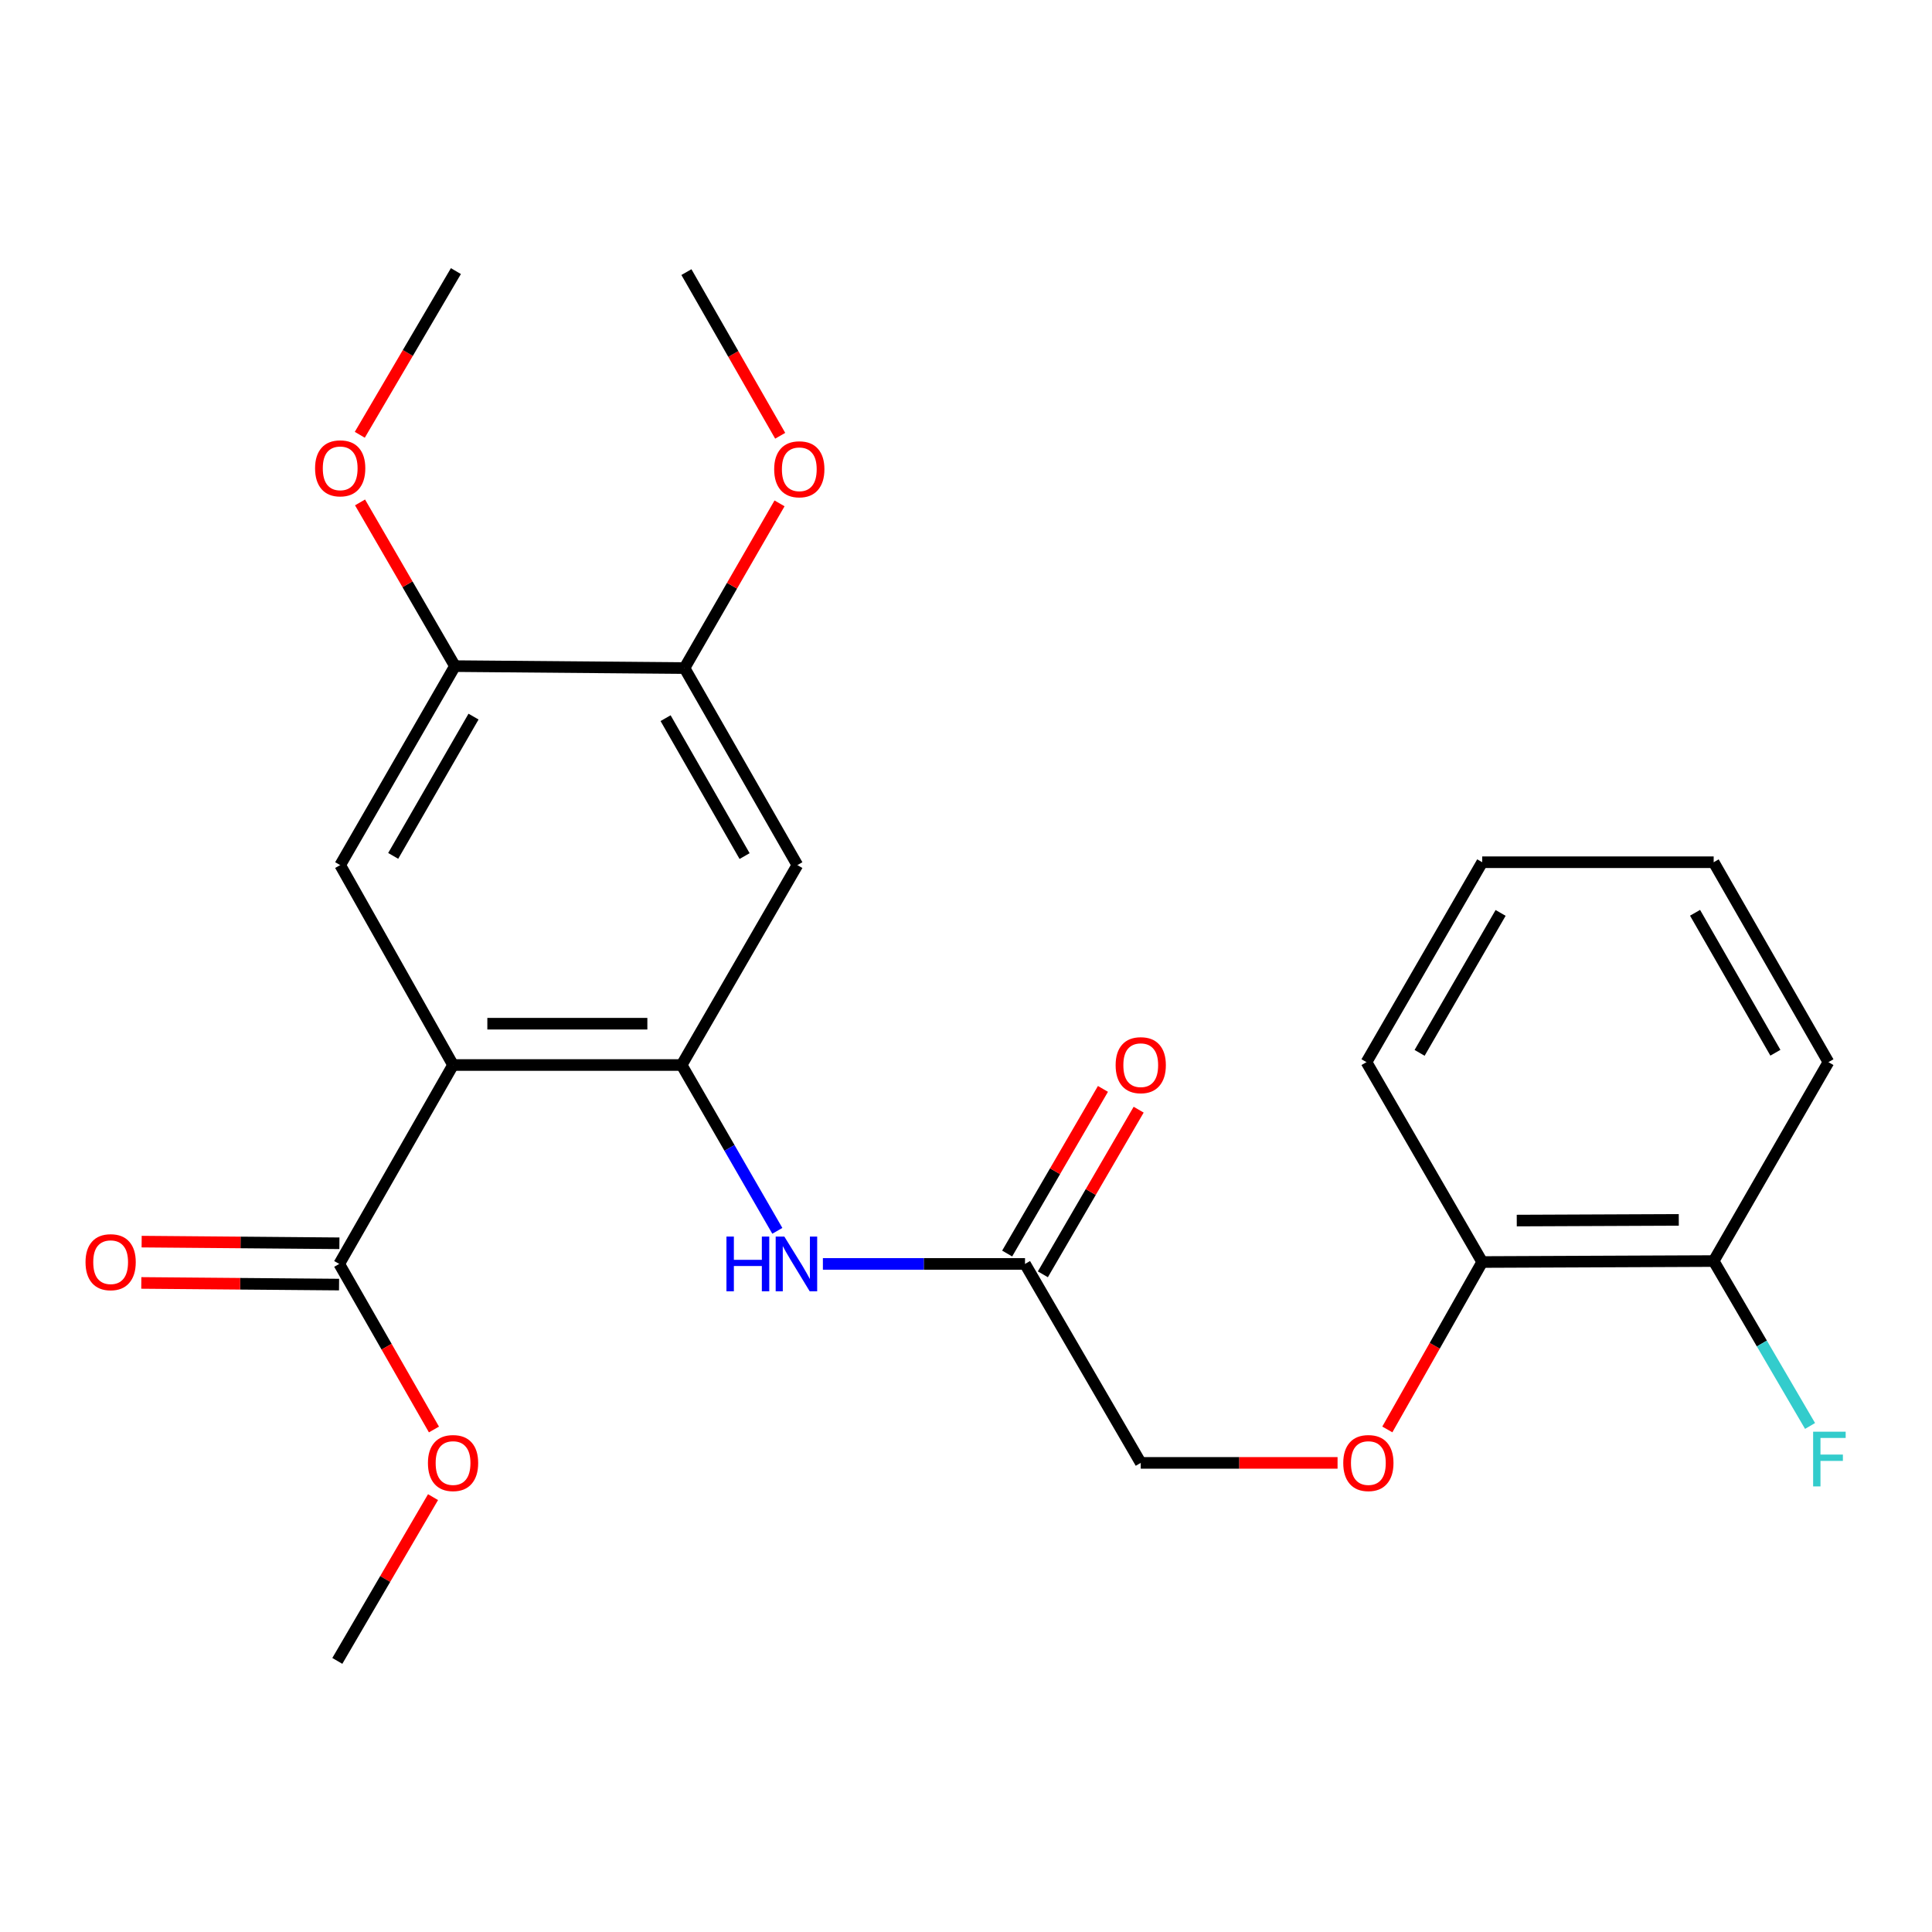 <?xml version='1.0' encoding='iso-8859-1'?>
<svg version='1.1' baseProfile='full'
              xmlns='http://www.w3.org/2000/svg'
                      xmlns:rdkit='http://www.rdkit.org/xml'
                      xmlns:xlink='http://www.w3.org/1999/xlink'
                  xml:space='preserve'
width='1000px' height='1000px' viewBox='0 0 1000 1000'>
<!-- END OF HEADER -->
<rect style='opacity:1.0;fill:#FFFFFF;stroke:none' width='1000' height='1000' x='0' y='0'> </rect>
<path class='bond-0' d='M 234.499,551.252 L 352.816,551.252' style='fill:none;fill-rule:evenodd;stroke:#000000;stroke-width:6px;stroke-linecap:butt;stroke-linejoin:miter;stroke-opacity:1' />
<path class='bond-0' d='M 252.247,529.867 L 335.068,529.867' style='fill:none;fill-rule:evenodd;stroke:#000000;stroke-width:6px;stroke-linecap:butt;stroke-linejoin:miter;stroke-opacity:1' />
<path class='bond-1' d='M 234.499,551.252 L 176.083,447.774' style='fill:none;fill-rule:evenodd;stroke:#000000;stroke-width:6px;stroke-linecap:butt;stroke-linejoin:miter;stroke-opacity:1' />
<path class='bond-2' d='M 234.499,551.252 L 175.584,654.207' style='fill:none;fill-rule:evenodd;stroke:#000000;stroke-width:6px;stroke-linecap:butt;stroke-linejoin:miter;stroke-opacity:1' />
<path class='bond-3' d='M 352.816,551.252 L 412.717,447.774' style='fill:none;fill-rule:evenodd;stroke:#000000;stroke-width:6px;stroke-linecap:butt;stroke-linejoin:miter;stroke-opacity:1' />
<path class='bond-4' d='M 352.816,551.252 L 377.579,594.164' style='fill:none;fill-rule:evenodd;stroke:#000000;stroke-width:6px;stroke-linecap:butt;stroke-linejoin:miter;stroke-opacity:1' />
<path class='bond-4' d='M 377.579,594.164 L 402.343,637.076' style='fill:none;fill-rule:evenodd;stroke:#0000FF;stroke-width:6px;stroke-linecap:butt;stroke-linejoin:miter;stroke-opacity:1' />
<path class='bond-5' d='M 176.083,447.774 L 235.485,344.783' style='fill:none;fill-rule:evenodd;stroke:#000000;stroke-width:6px;stroke-linecap:butt;stroke-linejoin:miter;stroke-opacity:1' />
<path class='bond-5' d='M 203.518,443.009 L 245.099,370.916' style='fill:none;fill-rule:evenodd;stroke:#000000;stroke-width:6px;stroke-linecap:butt;stroke-linejoin:miter;stroke-opacity:1' />
<path class='bond-9' d='M 175.673,643.515 L 124.494,643.089' style='fill:none;fill-rule:evenodd;stroke:#000000;stroke-width:6px;stroke-linecap:butt;stroke-linejoin:miter;stroke-opacity:1' />
<path class='bond-9' d='M 124.494,643.089 L 73.315,642.662' style='fill:none;fill-rule:evenodd;stroke:#FF0000;stroke-width:6px;stroke-linecap:butt;stroke-linejoin:miter;stroke-opacity:1' />
<path class='bond-9' d='M 175.495,664.899 L 124.316,664.473' style='fill:none;fill-rule:evenodd;stroke:#000000;stroke-width:6px;stroke-linecap:butt;stroke-linejoin:miter;stroke-opacity:1' />
<path class='bond-9' d='M 124.316,664.473 L 73.136,664.046' style='fill:none;fill-rule:evenodd;stroke:#FF0000;stroke-width:6px;stroke-linecap:butt;stroke-linejoin:miter;stroke-opacity:1' />
<path class='bond-14' d='M 175.584,654.207 L 200.097,697.054' style='fill:none;fill-rule:evenodd;stroke:#000000;stroke-width:6px;stroke-linecap:butt;stroke-linejoin:miter;stroke-opacity:1' />
<path class='bond-14' d='M 200.097,697.054 L 224.61,739.901' style='fill:none;fill-rule:evenodd;stroke:#FF0000;stroke-width:6px;stroke-linecap:butt;stroke-linejoin:miter;stroke-opacity:1' />
<path class='bond-25' d='M 412.717,447.774 L 354.301,345.793' style='fill:none;fill-rule:evenodd;stroke:#000000;stroke-width:6px;stroke-linecap:butt;stroke-linejoin:miter;stroke-opacity:1' />
<path class='bond-25' d='M 385.398,443.106 L 344.507,371.719' style='fill:none;fill-rule:evenodd;stroke:#000000;stroke-width:6px;stroke-linecap:butt;stroke-linejoin:miter;stroke-opacity:1' />
<path class='bond-7' d='M 425.927,654.207 L 478.237,654.207' style='fill:none;fill-rule:evenodd;stroke:#0000FF;stroke-width:6px;stroke-linecap:butt;stroke-linejoin:miter;stroke-opacity:1' />
<path class='bond-7' d='M 478.237,654.207 L 530.546,654.207' style='fill:none;fill-rule:evenodd;stroke:#000000;stroke-width:6px;stroke-linecap:butt;stroke-linejoin:miter;stroke-opacity:1' />
<path class='bond-6' d='M 235.485,344.783 L 354.301,345.793' style='fill:none;fill-rule:evenodd;stroke:#000000;stroke-width:6px;stroke-linecap:butt;stroke-linejoin:miter;stroke-opacity:1' />
<path class='bond-16' d='M 235.485,344.783 L 210.921,302.415' style='fill:none;fill-rule:evenodd;stroke:#000000;stroke-width:6px;stroke-linecap:butt;stroke-linejoin:miter;stroke-opacity:1' />
<path class='bond-16' d='M 210.921,302.415 L 186.357,260.047' style='fill:none;fill-rule:evenodd;stroke:#FF0000;stroke-width:6px;stroke-linecap:butt;stroke-linejoin:miter;stroke-opacity:1' />
<path class='bond-17' d='M 354.301,345.793 L 378.892,303.169' style='fill:none;fill-rule:evenodd;stroke:#000000;stroke-width:6px;stroke-linecap:butt;stroke-linejoin:miter;stroke-opacity:1' />
<path class='bond-17' d='M 378.892,303.169 L 403.484,260.546' style='fill:none;fill-rule:evenodd;stroke:#FF0000;stroke-width:6px;stroke-linecap:butt;stroke-linejoin:miter;stroke-opacity:1' />
<path class='bond-11' d='M 539.788,659.584 L 564.579,616.976' style='fill:none;fill-rule:evenodd;stroke:#000000;stroke-width:6px;stroke-linecap:butt;stroke-linejoin:miter;stroke-opacity:1' />
<path class='bond-11' d='M 564.579,616.976 L 589.369,574.367' style='fill:none;fill-rule:evenodd;stroke:#FF0000;stroke-width:6px;stroke-linecap:butt;stroke-linejoin:miter;stroke-opacity:1' />
<path class='bond-11' d='M 521.304,648.83 L 546.095,606.222' style='fill:none;fill-rule:evenodd;stroke:#000000;stroke-width:6px;stroke-linecap:butt;stroke-linejoin:miter;stroke-opacity:1' />
<path class='bond-11' d='M 546.095,606.222 L 570.885,563.613' style='fill:none;fill-rule:evenodd;stroke:#FF0000;stroke-width:6px;stroke-linecap:butt;stroke-linejoin:miter;stroke-opacity:1' />
<path class='bond-13' d='M 530.546,654.207 L 590.447,757.187' style='fill:none;fill-rule:evenodd;stroke:#000000;stroke-width:6px;stroke-linecap:butt;stroke-linejoin:miter;stroke-opacity:1' />
<path class='bond-8' d='M 692.32,757.187 L 641.383,757.187' style='fill:none;fill-rule:evenodd;stroke:#FF0000;stroke-width:6px;stroke-linecap:butt;stroke-linejoin:miter;stroke-opacity:1' />
<path class='bond-8' d='M 641.383,757.187 L 590.447,757.187' style='fill:none;fill-rule:evenodd;stroke:#000000;stroke-width:6px;stroke-linecap:butt;stroke-linejoin:miter;stroke-opacity:1' />
<path class='bond-10' d='M 718.075,739.879 L 742.633,696.55' style='fill:none;fill-rule:evenodd;stroke:#FF0000;stroke-width:6px;stroke-linecap:butt;stroke-linejoin:miter;stroke-opacity:1' />
<path class='bond-10' d='M 742.633,696.55 L 767.192,653.221' style='fill:none;fill-rule:evenodd;stroke:#000000;stroke-width:6px;stroke-linecap:butt;stroke-linejoin:miter;stroke-opacity:1' />
<path class='bond-12' d='M 767.192,653.221 L 886.993,652.722' style='fill:none;fill-rule:evenodd;stroke:#000000;stroke-width:6px;stroke-linecap:butt;stroke-linejoin:miter;stroke-opacity:1' />
<path class='bond-12' d='M 785.073,631.762 L 868.934,631.413' style='fill:none;fill-rule:evenodd;stroke:#000000;stroke-width:6px;stroke-linecap:butt;stroke-linejoin:miter;stroke-opacity:1' />
<path class='bond-18' d='M 767.192,653.221 L 707.291,549.767' style='fill:none;fill-rule:evenodd;stroke:#000000;stroke-width:6px;stroke-linecap:butt;stroke-linejoin:miter;stroke-opacity:1' />
<path class='bond-15' d='M 886.993,652.722 L 911.938,695.399' style='fill:none;fill-rule:evenodd;stroke:#000000;stroke-width:6px;stroke-linecap:butt;stroke-linejoin:miter;stroke-opacity:1' />
<path class='bond-15' d='M 911.938,695.399 L 936.883,738.075' style='fill:none;fill-rule:evenodd;stroke:#33CCCC;stroke-width:6px;stroke-linecap:butt;stroke-linejoin:miter;stroke-opacity:1' />
<path class='bond-19' d='M 886.993,652.722 L 946.395,549.767' style='fill:none;fill-rule:evenodd;stroke:#000000;stroke-width:6px;stroke-linecap:butt;stroke-linejoin:miter;stroke-opacity:1' />
<path class='bond-20' d='M 224.138,774.914 L 199.368,817.297' style='fill:none;fill-rule:evenodd;stroke:#FF0000;stroke-width:6px;stroke-linecap:butt;stroke-linejoin:miter;stroke-opacity:1' />
<path class='bond-20' d='M 199.368,817.297 L 174.598,859.679' style='fill:none;fill-rule:evenodd;stroke:#000000;stroke-width:6px;stroke-linecap:butt;stroke-linejoin:miter;stroke-opacity:1' />
<path class='bond-21' d='M 186.227,225.049 L 211.1,182.685' style='fill:none;fill-rule:evenodd;stroke:#FF0000;stroke-width:6px;stroke-linecap:butt;stroke-linejoin:miter;stroke-opacity:1' />
<path class='bond-21' d='M 211.1,182.685 L 235.972,140.321' style='fill:none;fill-rule:evenodd;stroke:#000000;stroke-width:6px;stroke-linecap:butt;stroke-linejoin:miter;stroke-opacity:1' />
<path class='bond-22' d='M 403.826,225.555 L 379.556,183.2' style='fill:none;fill-rule:evenodd;stroke:#FF0000;stroke-width:6px;stroke-linecap:butt;stroke-linejoin:miter;stroke-opacity:1' />
<path class='bond-22' d='M 379.556,183.2 L 355.287,140.844' style='fill:none;fill-rule:evenodd;stroke:#000000;stroke-width:6px;stroke-linecap:butt;stroke-linejoin:miter;stroke-opacity:1' />
<path class='bond-24' d='M 707.291,549.767 L 767.192,446.289' style='fill:none;fill-rule:evenodd;stroke:#000000;stroke-width:6px;stroke-linecap:butt;stroke-linejoin:miter;stroke-opacity:1' />
<path class='bond-24' d='M 734.783,544.959 L 776.714,472.524' style='fill:none;fill-rule:evenodd;stroke:#000000;stroke-width:6px;stroke-linecap:butt;stroke-linejoin:miter;stroke-opacity:1' />
<path class='bond-26' d='M 946.395,549.767 L 886.993,446.289' style='fill:none;fill-rule:evenodd;stroke:#000000;stroke-width:6px;stroke-linecap:butt;stroke-linejoin:miter;stroke-opacity:1' />
<path class='bond-26' d='M 918.939,544.892 L 877.358,472.457' style='fill:none;fill-rule:evenodd;stroke:#000000;stroke-width:6px;stroke-linecap:butt;stroke-linejoin:miter;stroke-opacity:1' />
<path class='bond-23' d='M 886.993,446.289 L 767.192,446.289' style='fill:none;fill-rule:evenodd;stroke:#000000;stroke-width:6px;stroke-linecap:butt;stroke-linejoin:miter;stroke-opacity:1' />
<path  class='atom-5' d='M 376.01 640.047
L 379.85 640.047
L 379.85 652.087
L 394.33 652.087
L 394.33 640.047
L 398.17 640.047
L 398.17 668.367
L 394.33 668.367
L 394.33 655.287
L 379.85 655.287
L 379.85 668.367
L 376.01 668.367
L 376.01 640.047
' fill='#0000FF'/>
<path  class='atom-5' d='M 405.97 640.047
L 415.25 655.047
Q 416.17 656.527, 417.65 659.207
Q 419.13 661.887, 419.21 662.047
L 419.21 640.047
L 422.97 640.047
L 422.97 668.367
L 419.09 668.367
L 409.13 651.967
Q 407.97 650.047, 406.73 647.847
Q 405.53 645.647, 405.17 644.967
L 405.17 668.367
L 401.49 668.367
L 401.49 640.047
L 405.97 640.047
' fill='#0000FF'/>
<path  class='atom-9' d='M 695.265 757.267
Q 695.265 750.467, 698.625 746.667
Q 701.985 742.867, 708.265 742.867
Q 714.545 742.867, 717.905 746.667
Q 721.265 750.467, 721.265 757.267
Q 721.265 764.147, 717.865 768.067
Q 714.465 771.947, 708.265 771.947
Q 702.025 771.947, 698.625 768.067
Q 695.265 764.187, 695.265 757.267
M 708.265 768.747
Q 712.585 768.747, 714.905 765.867
Q 717.265 762.947, 717.265 757.267
Q 717.265 751.707, 714.905 748.907
Q 712.585 746.067, 708.265 746.067
Q 703.945 746.067, 701.585 748.867
Q 699.265 751.667, 699.265 757.267
Q 699.265 762.987, 701.585 765.867
Q 703.945 768.747, 708.265 768.747
' fill='#FF0000'/>
<path  class='atom-10' d='M 44.267 653.301
Q 44.267 646.501, 47.627 642.701
Q 50.987 638.901, 57.267 638.901
Q 63.547 638.901, 66.907 642.701
Q 70.267 646.501, 70.267 653.301
Q 70.267 660.181, 66.867 664.101
Q 63.467 667.981, 57.267 667.981
Q 51.027 667.981, 47.627 664.101
Q 44.267 660.221, 44.267 653.301
M 57.267 664.781
Q 61.587 664.781, 63.907 661.901
Q 66.267 658.981, 66.267 653.301
Q 66.267 647.741, 63.907 644.941
Q 61.587 642.101, 57.267 642.101
Q 52.947 642.101, 50.587 644.901
Q 48.267 647.701, 48.267 653.301
Q 48.267 659.021, 50.587 661.901
Q 52.947 664.781, 57.267 664.781
' fill='#FF0000'/>
<path  class='atom-12' d='M 577.447 551.332
Q 577.447 544.532, 580.807 540.732
Q 584.167 536.932, 590.447 536.932
Q 596.727 536.932, 600.087 540.732
Q 603.447 544.532, 603.447 551.332
Q 603.447 558.212, 600.047 562.132
Q 596.647 566.012, 590.447 566.012
Q 584.207 566.012, 580.807 562.132
Q 577.447 558.252, 577.447 551.332
M 590.447 562.812
Q 594.767 562.812, 597.087 559.932
Q 599.447 557.012, 599.447 551.332
Q 599.447 545.772, 597.087 542.972
Q 594.767 540.132, 590.447 540.132
Q 586.127 540.132, 583.767 542.932
Q 581.447 545.732, 581.447 551.332
Q 581.447 557.052, 583.767 559.932
Q 586.127 562.812, 590.447 562.812
' fill='#FF0000'/>
<path  class='atom-15' d='M 221.499 757.267
Q 221.499 750.467, 224.859 746.667
Q 228.219 742.867, 234.499 742.867
Q 240.779 742.867, 244.139 746.667
Q 247.499 750.467, 247.499 757.267
Q 247.499 764.147, 244.099 768.067
Q 240.699 771.947, 234.499 771.947
Q 228.259 771.947, 224.859 768.067
Q 221.499 764.187, 221.499 757.267
M 234.499 768.747
Q 238.819 768.747, 241.139 765.867
Q 243.499 762.947, 243.499 757.267
Q 243.499 751.707, 241.139 748.907
Q 238.819 746.067, 234.499 746.067
Q 230.179 746.067, 227.819 748.867
Q 225.499 751.667, 225.499 757.267
Q 225.499 762.987, 227.819 765.867
Q 230.179 768.747, 234.499 768.747
' fill='#FF0000'/>
<path  class='atom-16' d='M 938.474 741.043
L 955.314 741.043
L 955.314 744.283
L 942.274 744.283
L 942.274 752.883
L 953.874 752.883
L 953.874 756.163
L 942.274 756.163
L 942.274 769.363
L 938.474 769.363
L 938.474 741.043
' fill='#33CCCC'/>
<path  class='atom-17' d='M 163.083 242.406
Q 163.083 235.606, 166.443 231.806
Q 169.803 228.006, 176.083 228.006
Q 182.363 228.006, 185.723 231.806
Q 189.083 235.606, 189.083 242.406
Q 189.083 249.286, 185.683 253.206
Q 182.283 257.086, 176.083 257.086
Q 169.843 257.086, 166.443 253.206
Q 163.083 249.326, 163.083 242.406
M 176.083 253.886
Q 180.403 253.886, 182.723 251.006
Q 185.083 248.086, 185.083 242.406
Q 185.083 236.846, 182.723 234.046
Q 180.403 231.206, 176.083 231.206
Q 171.763 231.206, 169.403 234.006
Q 167.083 236.806, 167.083 242.406
Q 167.083 248.126, 169.403 251.006
Q 171.763 253.886, 176.083 253.886
' fill='#FF0000'/>
<path  class='atom-18' d='M 400.715 242.893
Q 400.715 236.093, 404.075 232.293
Q 407.435 228.493, 413.715 228.493
Q 419.995 228.493, 423.355 232.293
Q 426.715 236.093, 426.715 242.893
Q 426.715 249.773, 423.315 253.693
Q 419.915 257.573, 413.715 257.573
Q 407.475 257.573, 404.075 253.693
Q 400.715 249.813, 400.715 242.893
M 413.715 254.373
Q 418.035 254.373, 420.355 251.493
Q 422.715 248.573, 422.715 242.893
Q 422.715 237.333, 420.355 234.533
Q 418.035 231.693, 413.715 231.693
Q 409.395 231.693, 407.035 234.493
Q 404.715 237.293, 404.715 242.893
Q 404.715 248.613, 407.035 251.493
Q 409.395 254.373, 413.715 254.373
' fill='#FF0000'/>
</svg>

